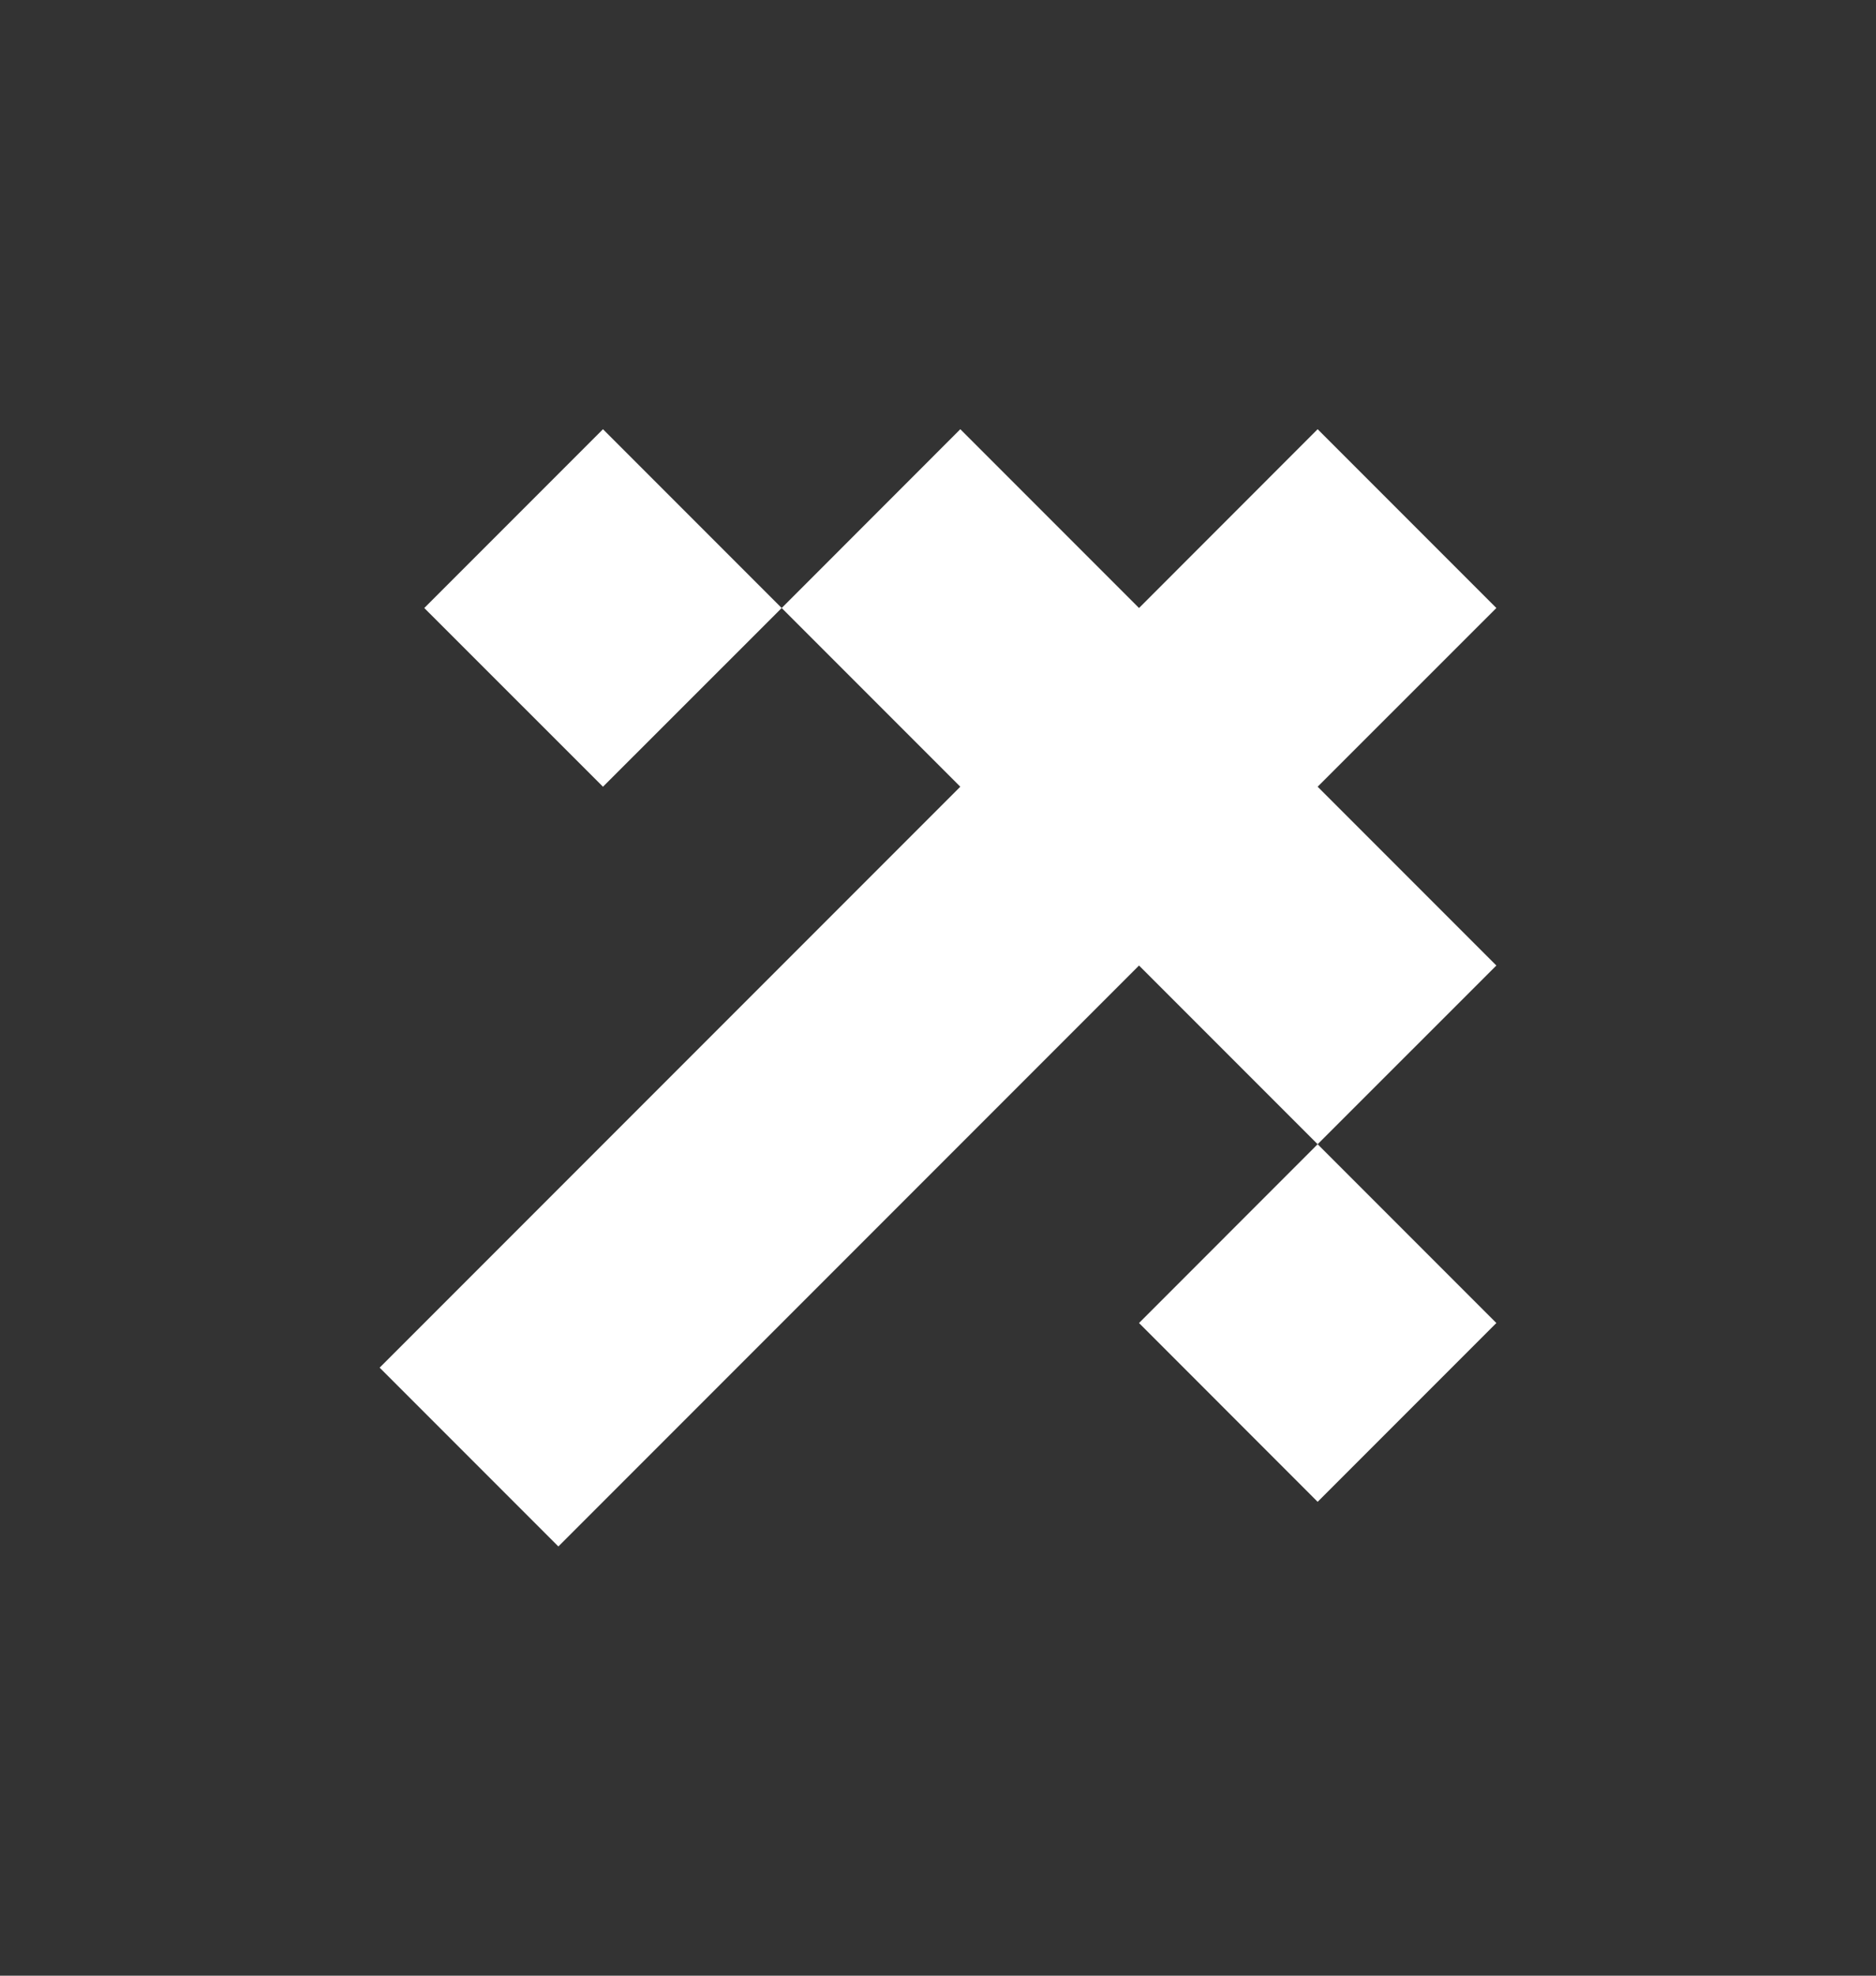 <svg width="19" height="20" viewBox="0 0 19 20" fill="none" xmlns="http://www.w3.org/2000/svg">
<rect x="0" y="0" width="19" height="20" fill="#333333" stroke="none"/>
<path d="M3.845 13.845L9.726 7.964L7.917 6.155L9.726 4.345L11.536 6.155L13.345 4.345L15.155 6.155L13.345 7.964L15.155 9.774L13.345 11.583L11.536 9.774L5.655 15.655L3.845 13.845Z" fill="white"/>
<path d="M6.107 4.345L7.917 6.155L6.107 7.964L4.297 6.155L6.107 4.345Z" fill="white"/>
<path d="M11.536 13.393L13.345 11.583L15.155 13.393L13.345 15.203L11.536 13.393Z" fill="white"/>
</svg>
